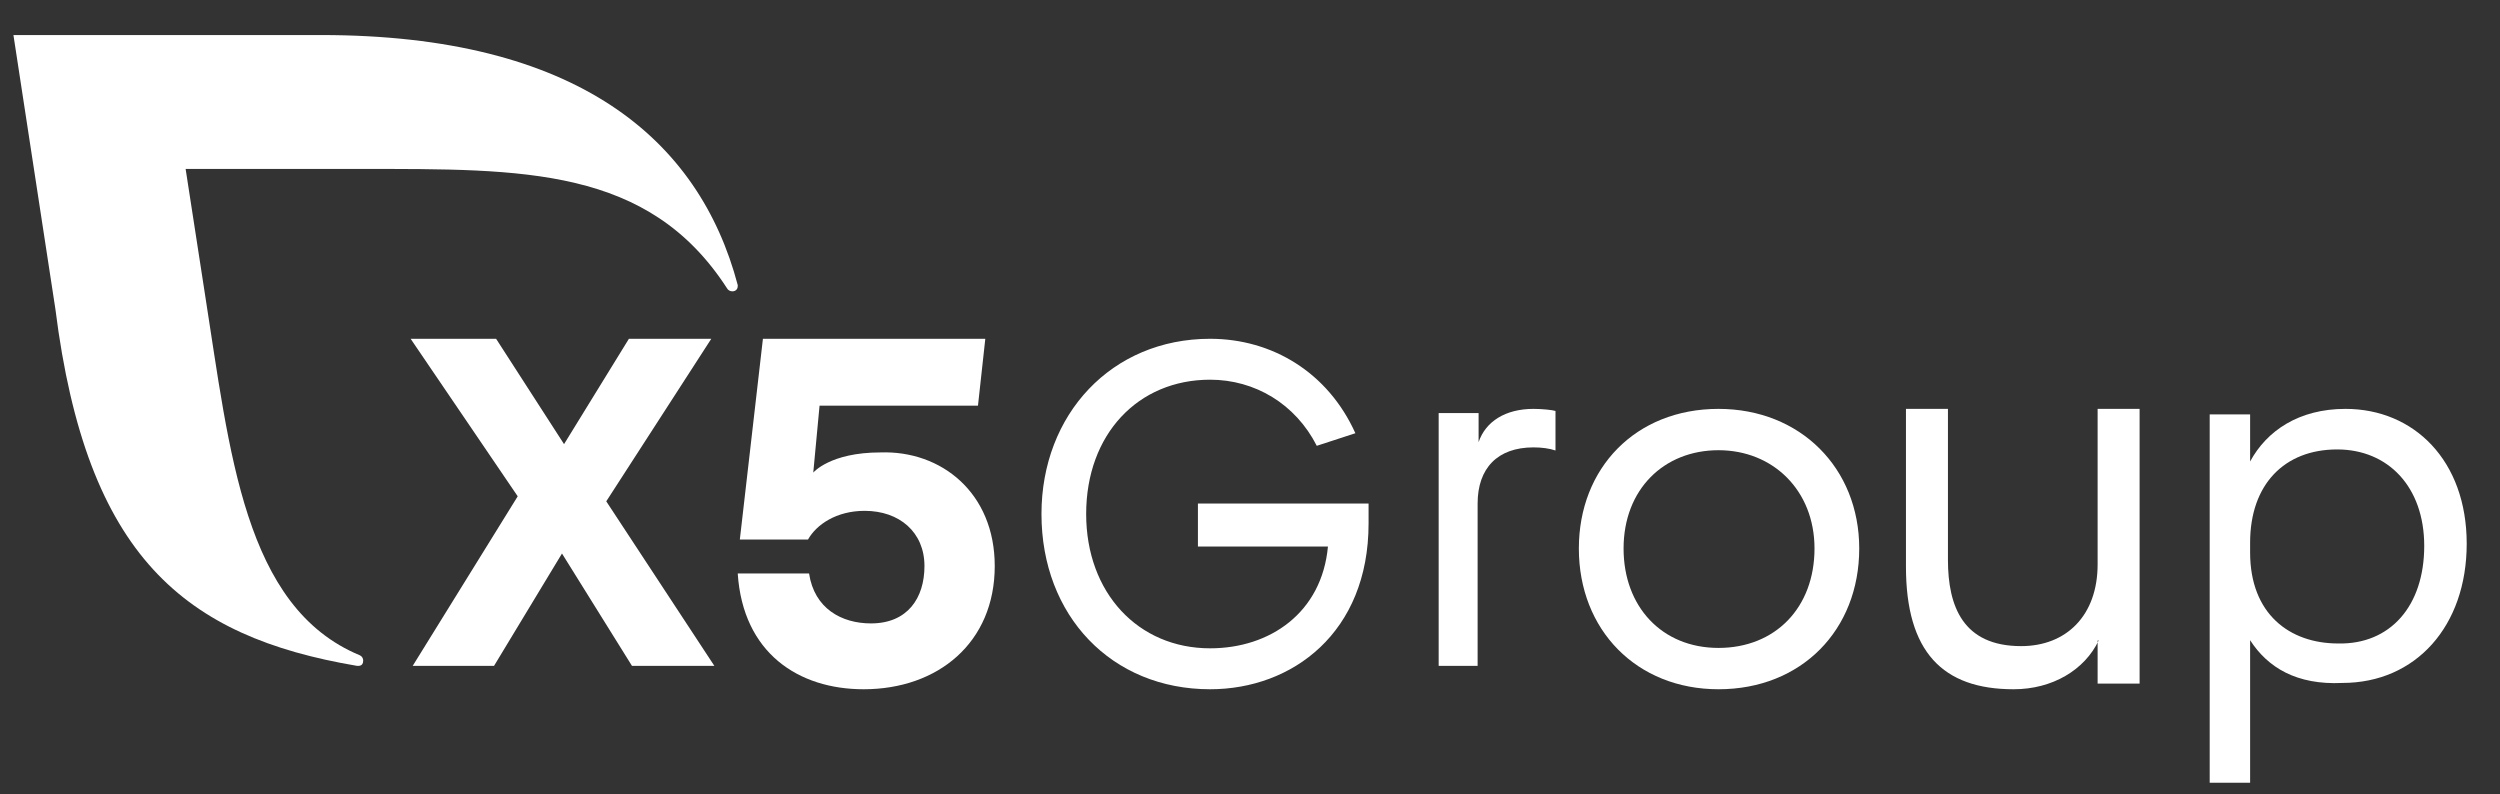 <svg width="107" height="34" viewBox="0 0 107 34" fill="white" xmlns="http://www.w3.org/2000/svg">
<rect x="0" y="0" width="107" height="34" fill="#333333" stroke="none"/>
<g clip-path="url(#clip0_526_3570)">
<path fill-rule="evenodd" clip-rule="evenodd" d="M51.314 21.551H58.575C58.575 21.82 58.575 22.135 58.575 22.404C58.575 27.075 55.314 29.5 51.792 29.5C47.575 29.5 44.575 26.356 44.575 22C44.575 17.734 47.575 14.5 51.792 14.5C54.445 14.5 56.836 15.937 58.01 18.542L56.358 19.081C55.445 17.284 53.705 16.251 51.792 16.251C48.706 16.251 46.488 18.587 46.488 22C46.488 25.368 48.706 27.748 51.792 27.748C54.358 27.748 56.575 26.222 56.836 23.392H51.271V21.551H51.314Z"  />
<path fill-rule="evenodd" clip-rule="evenodd" d="M61.618 17.678H63.284V18.925C63.584 18.034 64.438 17.5 65.635 17.5C65.977 17.5 66.447 17.545 66.575 17.589V19.281C66.318 19.192 65.977 19.148 65.635 19.148C64.096 19.148 63.242 20.038 63.242 21.553V28.5H61.575V17.678H61.618Z"  />
<path fill-rule="evenodd" clip-rule="evenodd" d="M73.552 17.5C77.054 17.5 79.575 20.034 79.575 23.476C79.575 26.966 77.1 29.5 73.552 29.5C70.05 29.5 67.575 26.966 67.575 23.476C67.575 20.034 70.003 17.5 73.552 17.5ZM73.552 27.731C75.98 27.731 77.661 26.01 77.661 23.476C77.661 20.99 75.886 19.269 73.552 19.269C71.217 19.269 69.489 20.942 69.489 23.476C69.489 25.962 71.124 27.731 73.552 27.731Z"  />
<path fill-rule="evenodd" clip-rule="evenodd" d="M89.824 27.411C89.225 28.674 87.842 29.5 86.183 29.5C83.142 29.5 81.575 27.897 81.575 24.253V17.5H83.372V23.961C83.372 25.953 84.017 27.654 86.506 27.654C88.441 27.654 89.778 26.342 89.778 24.156V17.5H91.575V29.257H89.778V27.411H89.824Z"  />
<path fill-rule="evenodd" clip-rule="evenodd" d="M96.305 27.4V33.5H94.575V17.735H96.305V19.752C97.015 18.439 98.39 17.5 100.386 17.5C103.313 17.5 105.575 19.705 105.575 23.271C105.575 26.79 103.402 29.23 100.252 29.23C98.301 29.324 97.059 28.573 96.305 27.4ZM103.757 23.365C103.757 20.831 102.204 19.236 100.031 19.236C97.769 19.236 96.305 20.738 96.305 23.224V23.647C96.305 26.274 97.99 27.541 100.075 27.541C102.293 27.588 103.757 25.946 103.757 23.365Z"  />
<path fill-rule="evenodd" clip-rule="evenodd" d="M27.049 28.5L24.053 23.69L21.144 28.5H17.663L22.158 21.242L17.575 14.5H21.233L24.141 19.009L26.917 14.5H30.443L25.948 21.457L30.575 28.5H27.049Z"  />
<path fill-rule="evenodd" clip-rule="evenodd" d="M42.575 24.227C42.575 27.5 40.151 29.5 36.963 29.5C34.179 29.5 31.799 27.954 31.575 24.545H34.628C34.853 26.045 36.02 26.682 37.277 26.682C38.848 26.682 39.567 25.591 39.567 24.227C39.567 22.773 38.489 21.864 37.008 21.864C35.795 21.864 34.942 22.454 34.583 23.091H31.665L32.653 14.5H42.171L41.857 17.364H35.077L34.808 20.227C34.808 20.227 35.526 19.364 37.681 19.364C40.285 19.273 42.575 21.091 42.575 24.227Z"  />
<path fill-rule="evenodd" clip-rule="evenodd" d="M31.575 12.2C29.917 5.932 24.666 1.5 13.749 1.5H0.575L2.371 13.23C3.707 23.841 7.899 27.244 15.269 28.497C15.315 28.497 15.545 28.542 15.545 28.273C15.545 28.184 15.499 28.094 15.407 28.049C10.432 25.99 9.834 19.319 8.774 12.603L7.945 7.231H15.453C22.408 7.231 27.752 7.141 31.114 12.335C31.16 12.424 31.253 12.469 31.345 12.469C31.483 12.469 31.575 12.379 31.575 12.245V12.2Z"  />
</g>
<defs>
<clipPath id="clip0_526_3570">
<rect width="106" height="33"  transform="translate(0.575 0.5)"/>
</clipPath>
</defs>
</svg>
